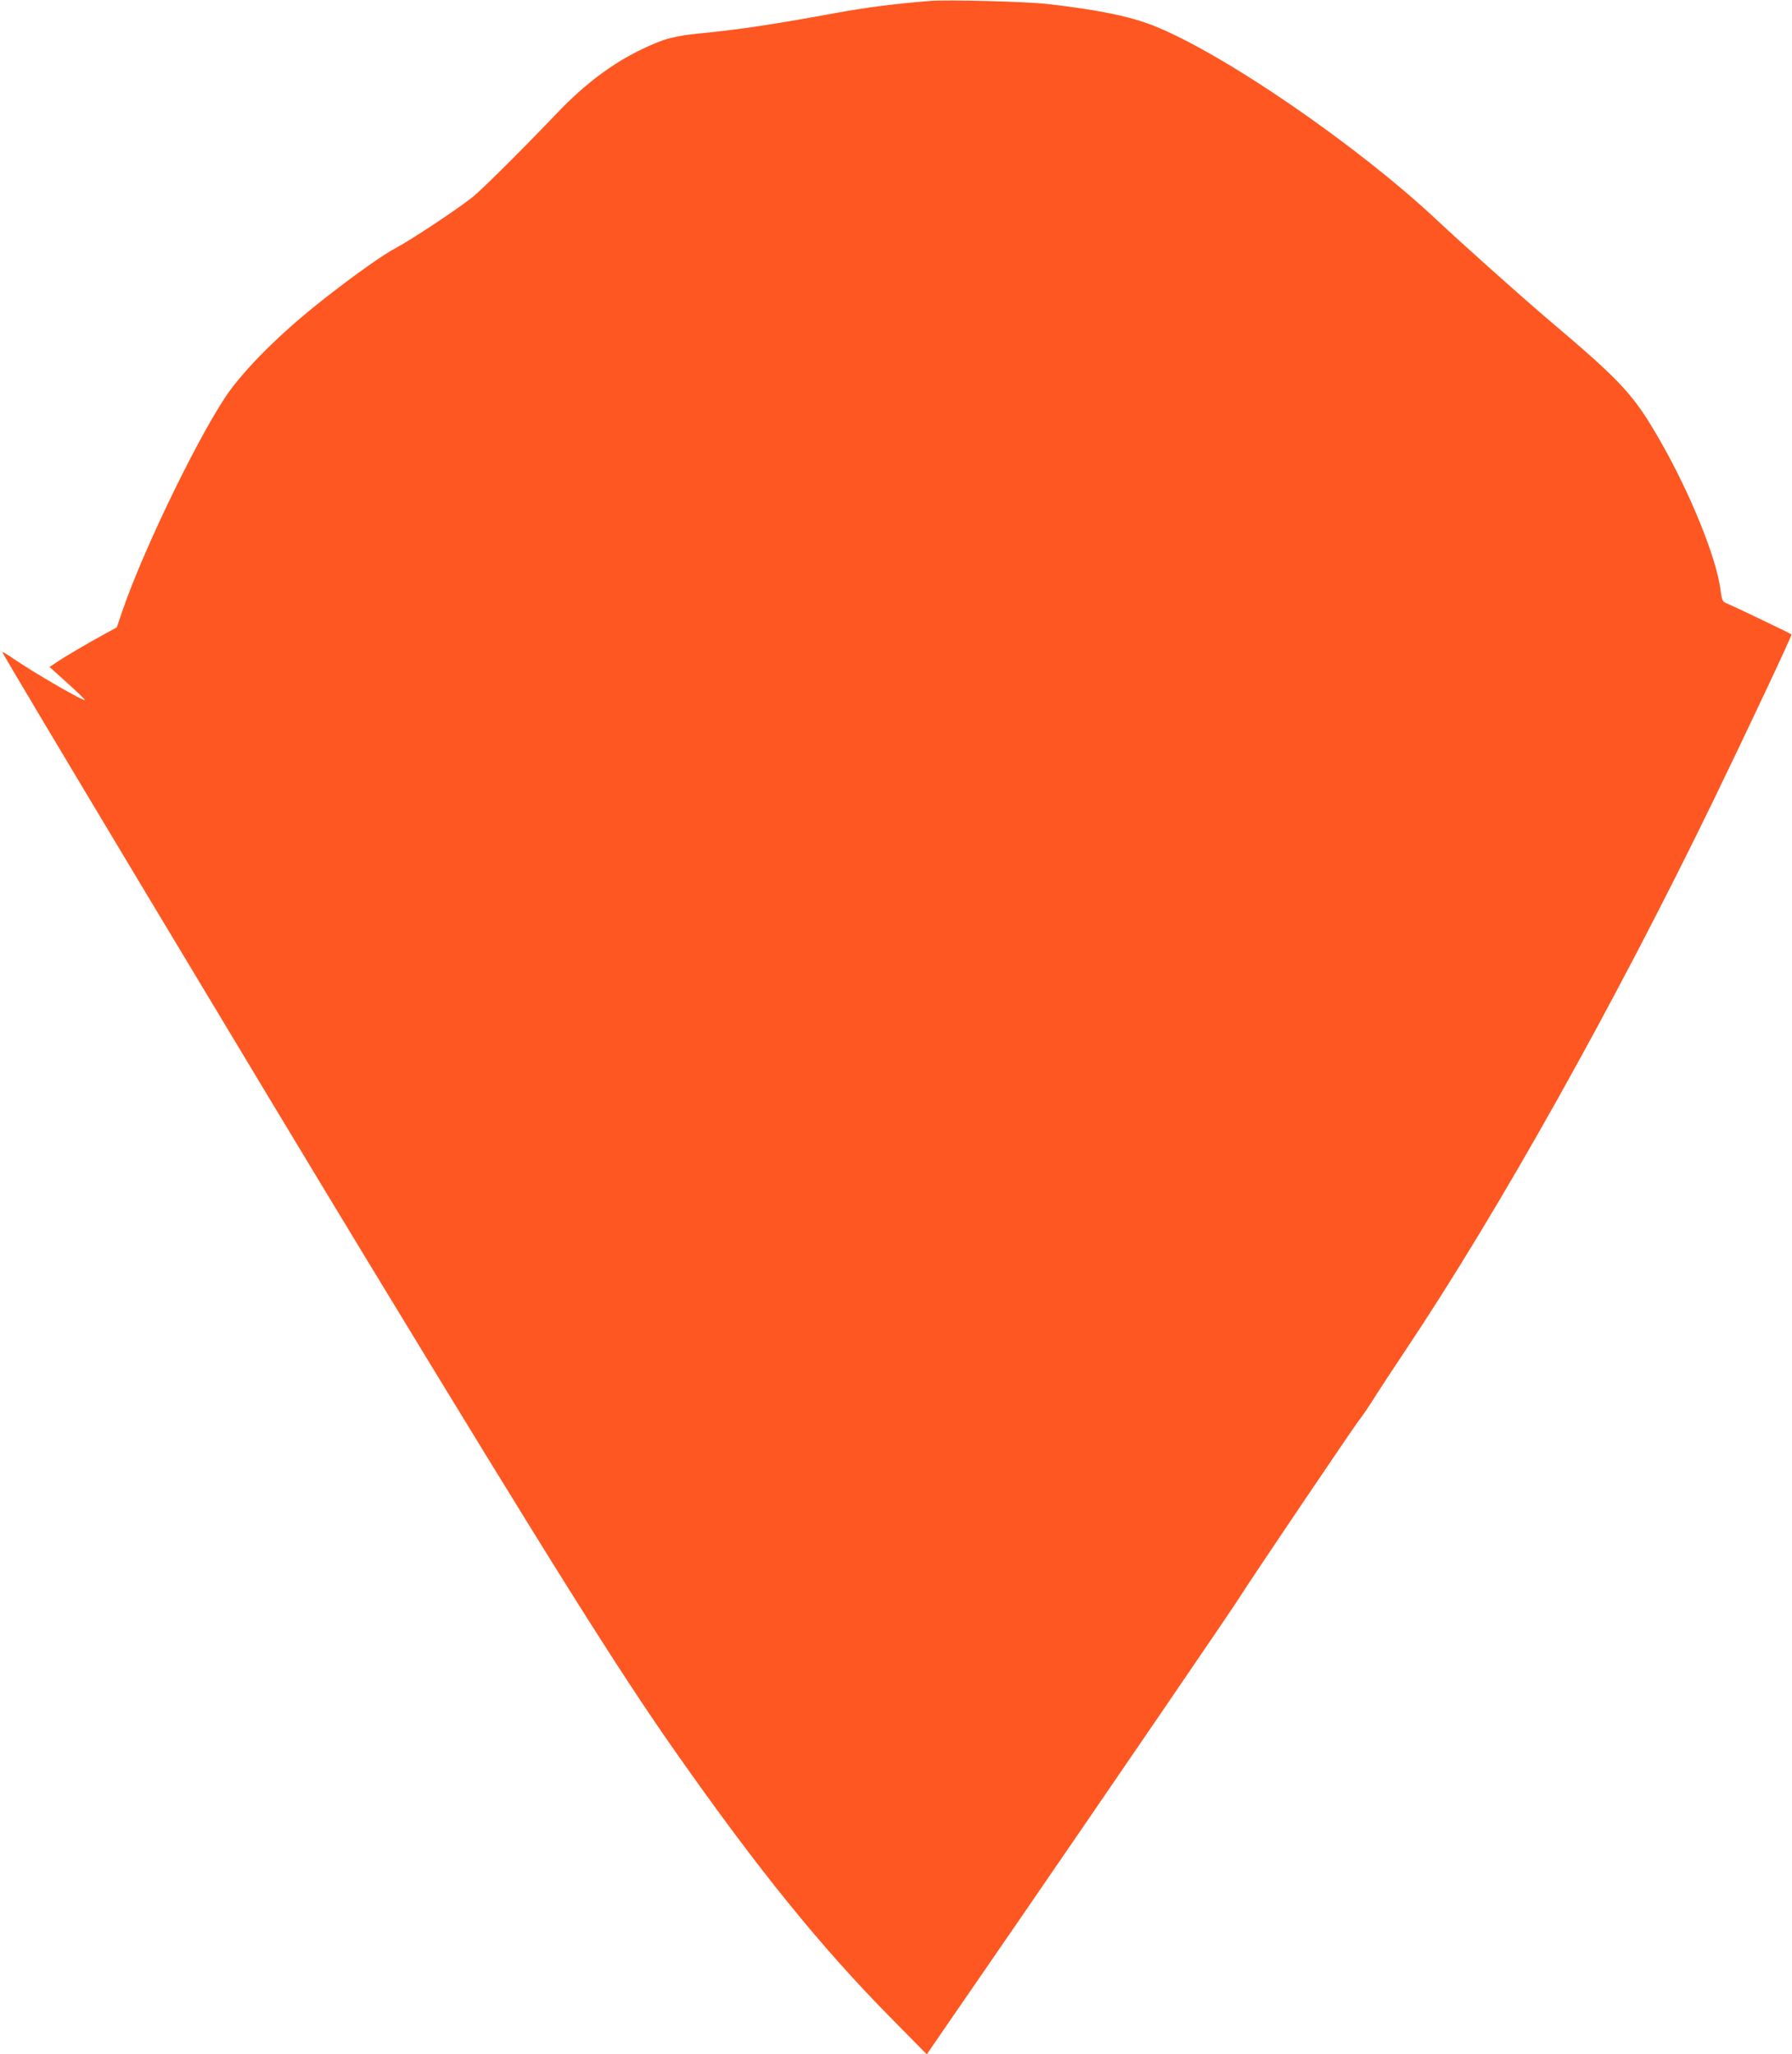 <?xml version="1.0" standalone="no"?>
<!DOCTYPE svg PUBLIC "-//W3C//DTD SVG 20010904//EN"
 "http://www.w3.org/TR/2001/REC-SVG-20010904/DTD/svg10.dtd">
<svg version="1.0" xmlns="http://www.w3.org/2000/svg"
 width="1117pt" height="1280pt" viewBox="0 0 1117 1280"
 preserveAspectRatio="xMidYMid meet">
<g transform="translate(0,1280) scale(0.1,-0.1)"
fill="#ff5722" stroke="none">
<path d="M5795 12794 c-222 -18 -392 -40 -580 -74 -388 -71 -592 -102 -830
-126 -186 -18 -241 -33 -380 -99 -184 -87 -359 -218 -529 -396 -206 -216 -465
-474 -526 -524 -87 -71 -387 -270 -480 -319 -77 -40 -254 -165 -438 -309 -254
-198 -465 -403 -593 -573 -169 -226 -535 -972 -675 -1378 l-36 -106 -77 -42
c-101 -55 -246 -140 -299 -176 l-43 -29 110 -99 c60 -54 110 -102 110 -106 2
-16 -324 173 -448 259 -35 24 -65 42 -67 40 -5 -5 1639 -2745 2278 -3797 1152
-1897 1558 -2543 1913 -3050 521 -742 910 -1223 1356 -1674 l216 -219 116 169
c64 93 265 385 447 649 550 800 1376 2008 1390 2035 21 39 733 1094 746 1105
6 6 44 61 84 123 39 63 131 202 203 310 583 872 1298 2149 1919 3427 202 416
490 1027 485 1031 -5 6 -368 179 -402 193 -29 11 -31 16 -42 94 -27 198 -191
601 -376 922 -164 286 -235 363 -692 750 -172 146 -538 473 -700 625 -497 466
-1332 1039 -1765 1210 -146 58 -345 99 -660 135 -129 15 -626 28 -735 19z"/>
</g>
</svg>
